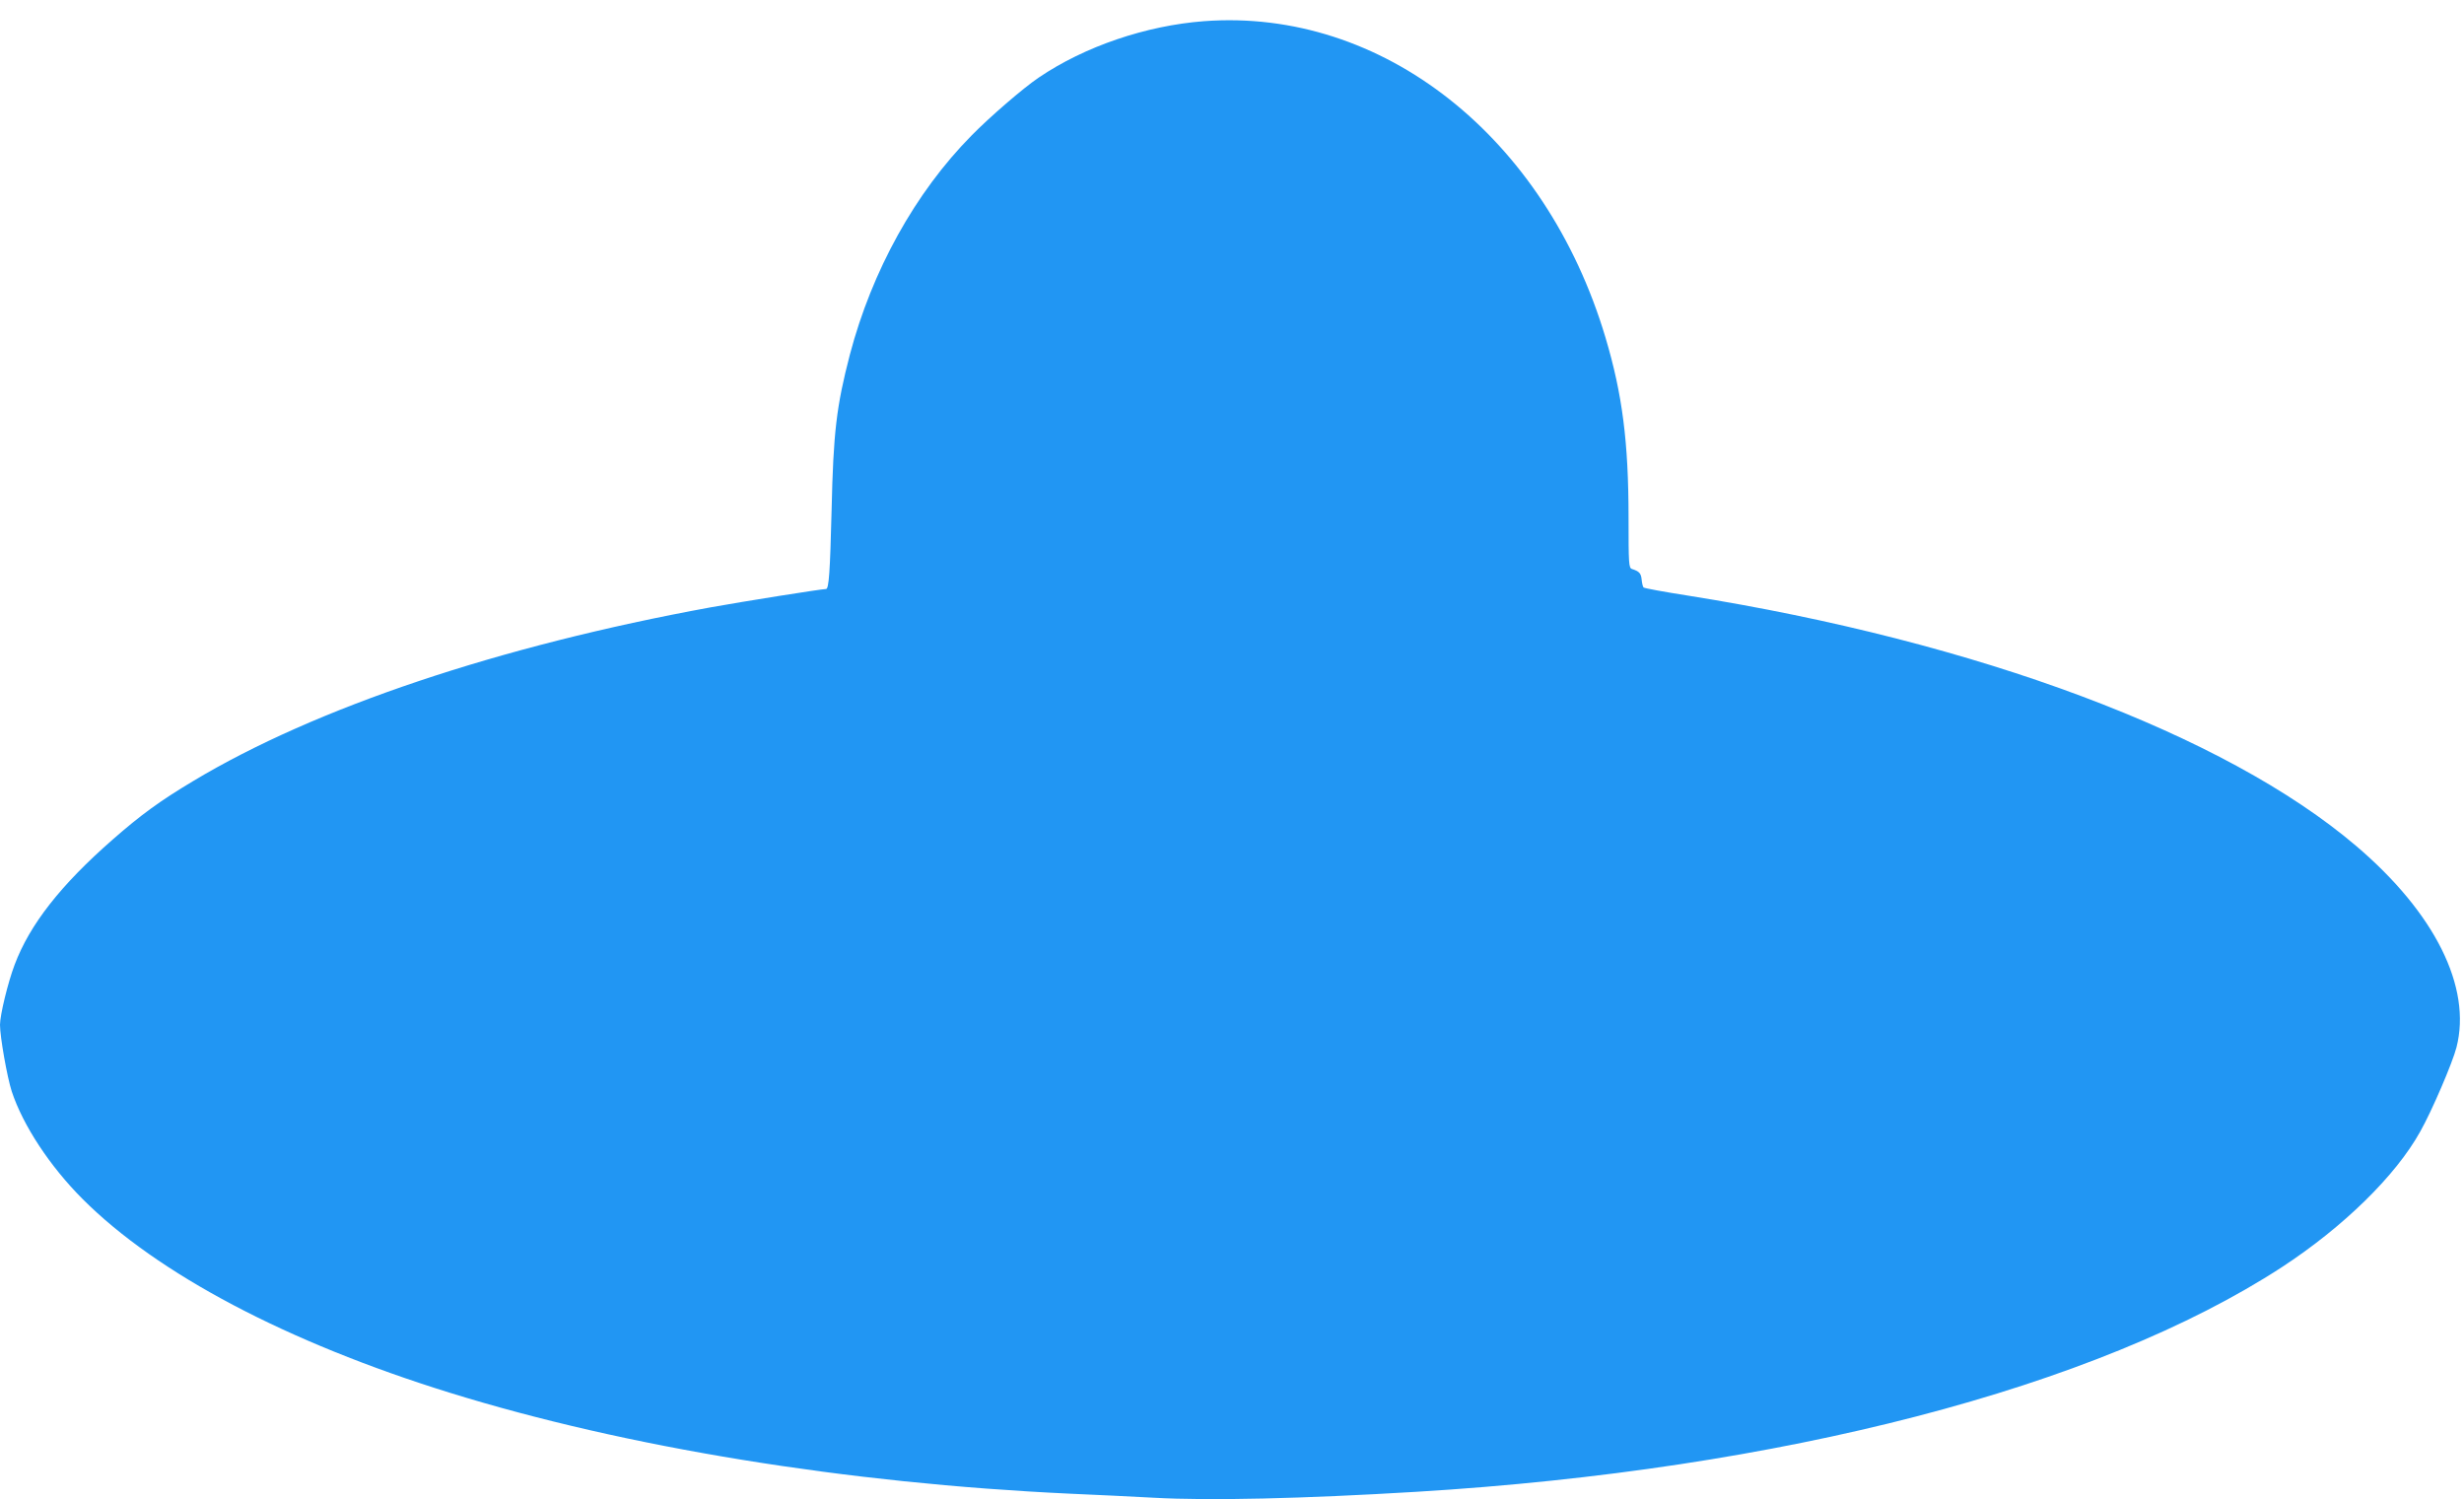 <?xml version="1.0" standalone="no"?>
<!DOCTYPE svg PUBLIC "-//W3C//DTD SVG 20010904//EN"
 "http://www.w3.org/TR/2001/REC-SVG-20010904/DTD/svg10.dtd">
<svg version="1.0" xmlns="http://www.w3.org/2000/svg"
 width="1280pt" height="779pt" viewBox="0 0 1280 779"
 preserveAspectRatio="xMidYMid meet">
<g transform="translate(0,779) scale(0.1,-0.1)"
fill="#2196f3" stroke="none">
<path d="M6255 7680 c-302 -23 -620 -131 -859 -293 -80 -54 -254 -204 -350
-302 -292 -296 -516 -701 -631 -1137 -70 -269 -86 -405 -95 -808 -8 -321 -14
-410 -29 -410 -24 0 -432 -65 -598 -95 -1100 -201 -2056 -522 -2690 -903 -172
-103 -271 -175 -417 -303 -271 -237 -432 -443 -510 -651 -35 -92 -76 -262 -76
-312 0 -62 37 -272 61 -346 58 -176 198 -389 369 -560 388 -388 1061 -743
1905 -1005 918 -285 2064 -471 3225 -525 124 -5 320 -15 435 -21 289 -16 769
-5 1365 31 1894 115 3533 541 4494 1167 318 208 591 474 719 705 59 104 168
358 188 437 80 312 -112 698 -521 1046 -681 580 -1965 1061 -3473 1301 -122
19 -225 38 -229 42 -4 4 -8 22 -10 41 -3 33 -13 43 -50 55 -17 5 -18 27 -18
266 0 393 -32 642 -120 937 -312 1044 -1160 1712 -2085 1643z"/>
</g>
</svg>
